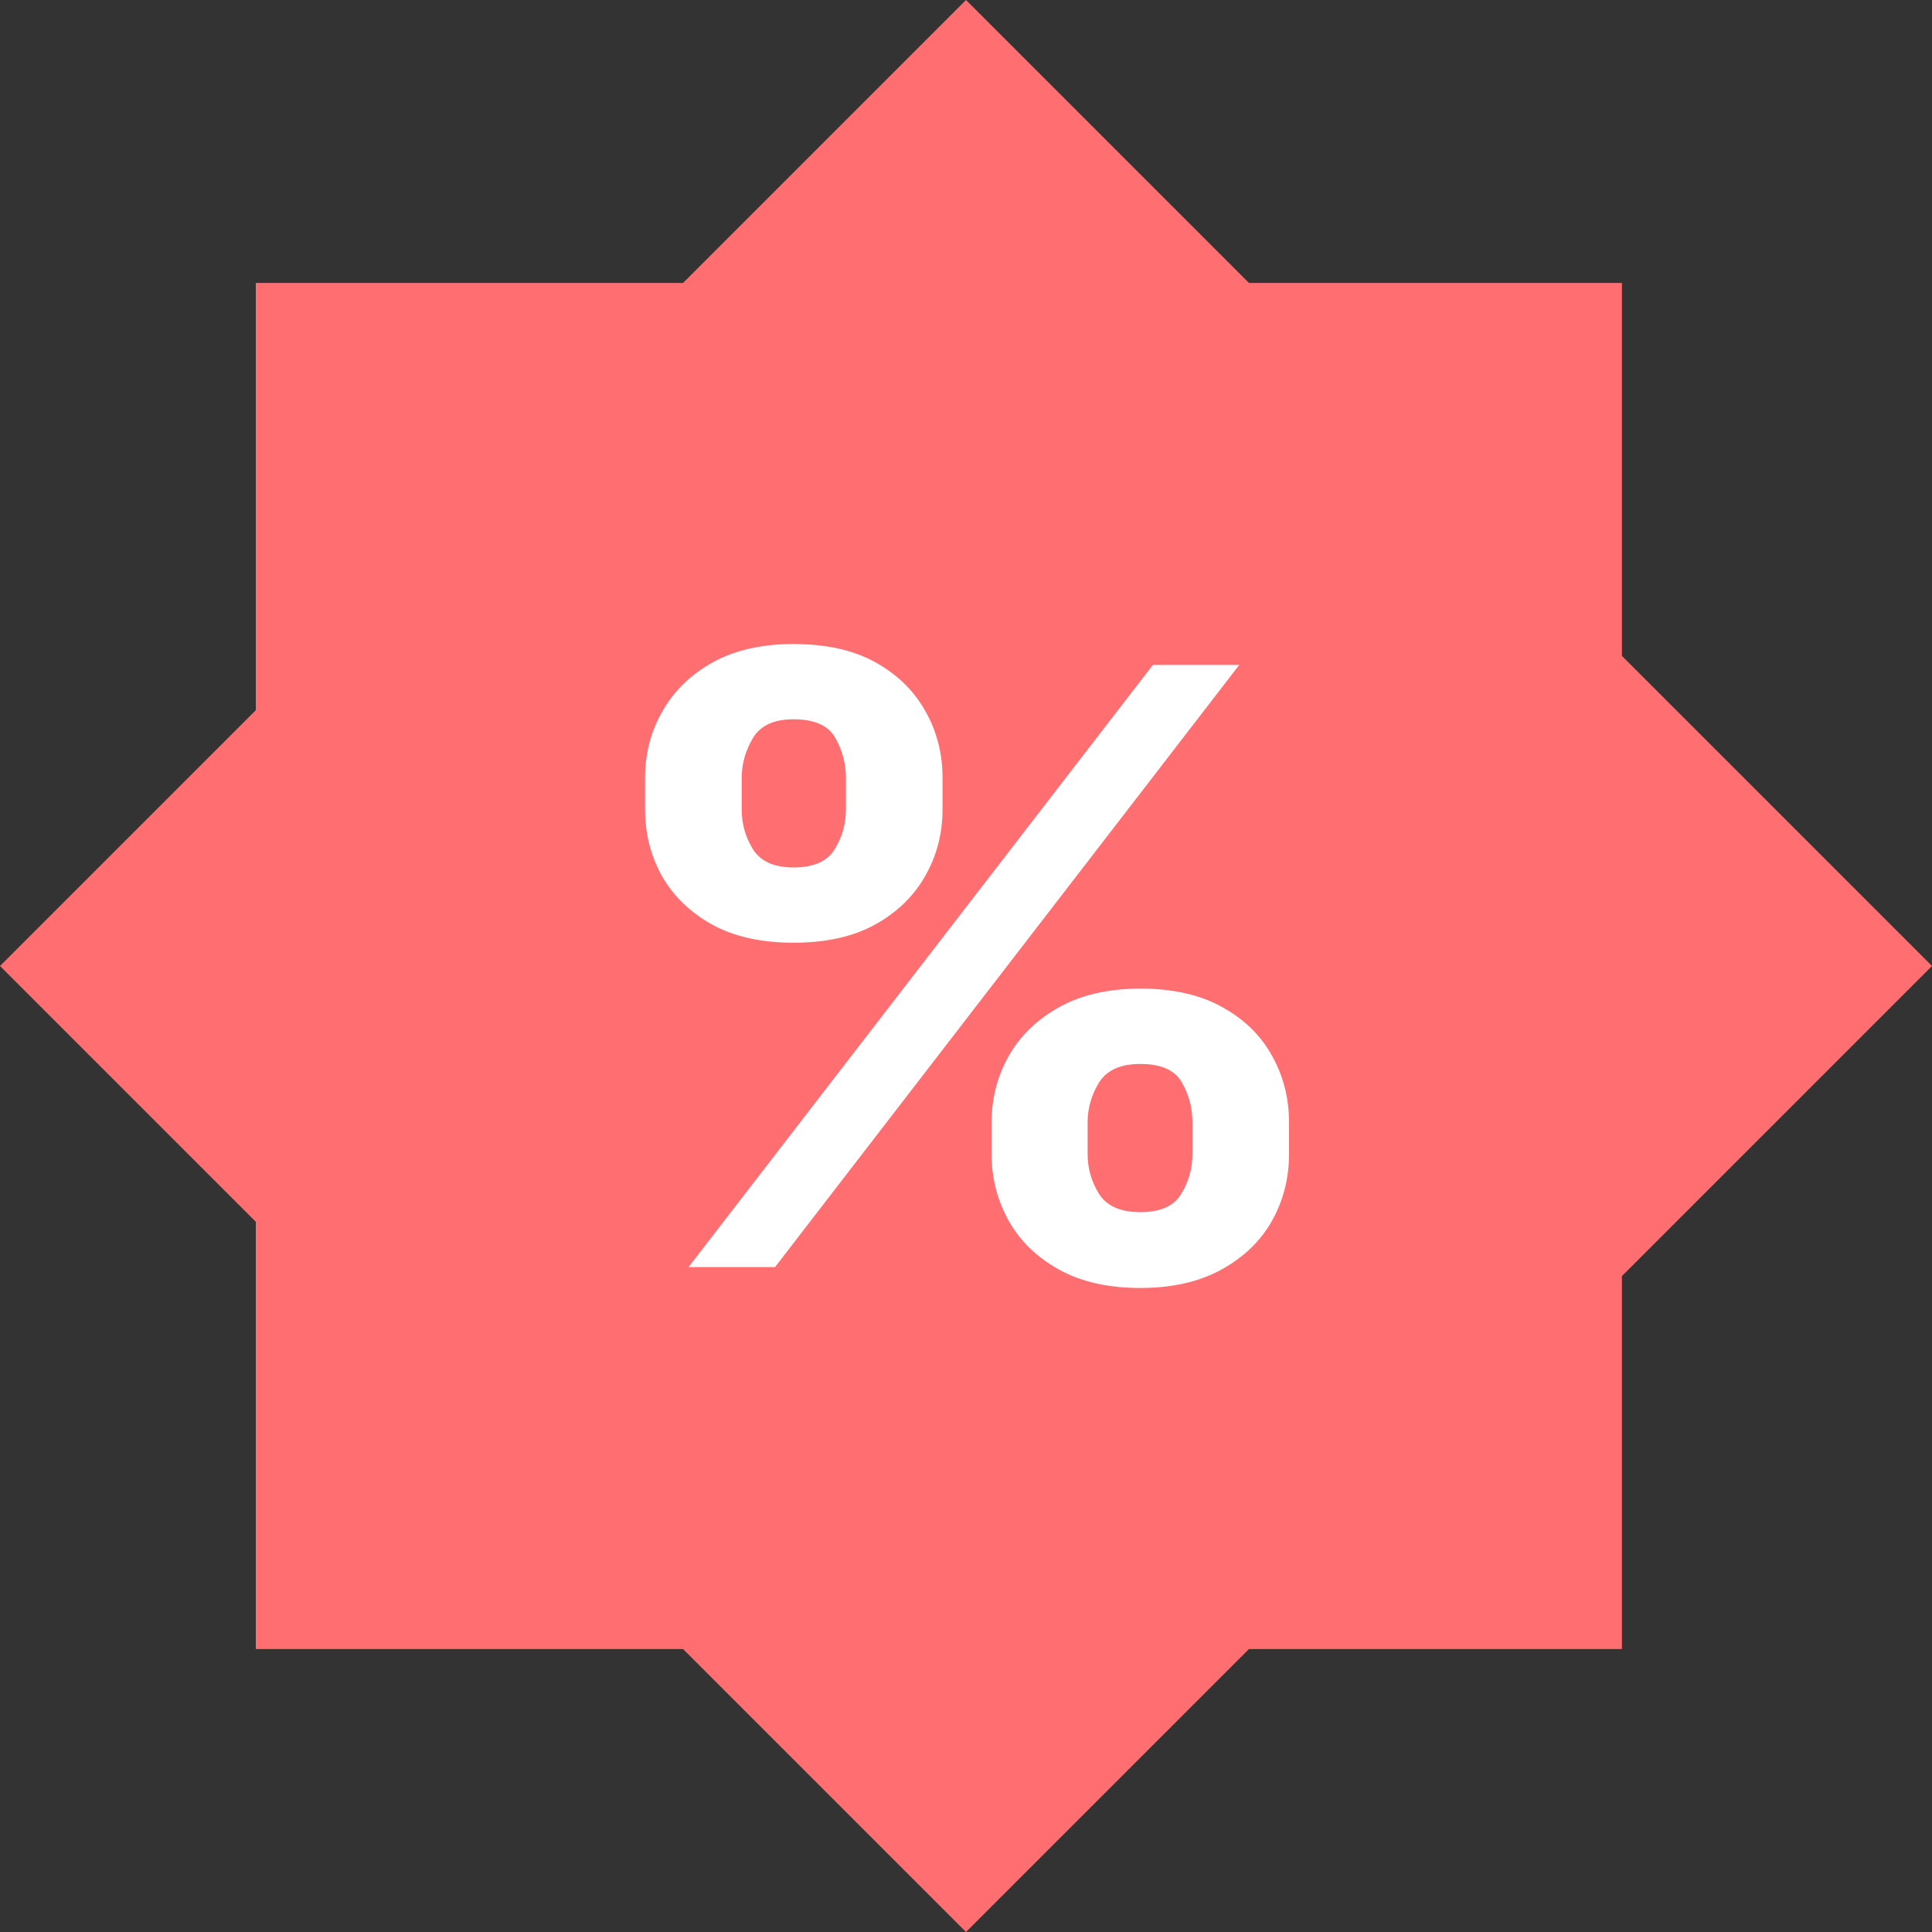 <svg width="20" height="20" viewBox="0 0 20 20" fill="none" xmlns="http://www.w3.org/2000/svg">
<rect x="0" y="0" width="20" height="20" fill="#333333" stroke="none"/>
<path fill-rule="evenodd" clip-rule="evenodd" d="M2.648 7.352L0 10L2.648 12.648V17.071H7.071L10 20L12.929 17.071H16.79V13.21L20 10L16.79 6.79V2.929H12.929L10 0L7.071 2.929H2.648V7.352Z" fill="#FF6E70"/>
<path d="M10.265 11.948V11.619C10.265 11.37 10.325 11.14 10.443 10.931C10.563 10.72 10.738 10.552 10.965 10.426C11.195 10.298 11.475 10.234 11.805 10.234C12.139 10.234 12.421 10.297 12.648 10.423C12.878 10.549 13.051 10.717 13.167 10.928C13.285 11.137 13.344 11.368 13.344 11.619V11.948C13.344 12.198 13.285 12.428 13.167 12.639C13.049 12.848 12.874 13.016 12.645 13.142C12.415 13.269 12.135 13.333 11.805 13.333C11.47 13.333 11.189 13.269 10.962 13.142C10.734 13.016 10.561 12.848 10.443 12.639C10.325 12.428 10.265 12.198 10.265 11.948ZM11.259 11.619V11.948C11.259 12.092 11.297 12.228 11.375 12.356C11.454 12.484 11.598 12.548 11.805 12.548C12.012 12.548 12.153 12.485 12.228 12.359C12.306 12.233 12.344 12.096 12.344 11.948V11.619C12.344 11.471 12.308 11.333 12.235 11.205C12.162 11.078 12.019 11.014 11.805 11.014C11.6 11.014 11.458 11.078 11.378 11.205C11.299 11.333 11.259 11.471 11.259 11.619ZM6.678 8.38V8.052C6.678 7.8 6.738 7.57 6.859 7.361C6.979 7.15 7.153 6.981 7.381 6.855C7.611 6.729 7.888 6.667 8.214 6.667C8.551 6.667 8.833 6.729 9.06 6.855C9.288 6.981 9.461 7.15 9.579 7.361C9.698 7.57 9.757 7.8 9.757 8.052V8.38C9.757 8.632 9.696 8.862 9.576 9.071C9.457 9.28 9.283 9.448 9.054 9.574C8.826 9.698 8.546 9.759 8.214 9.759C7.882 9.759 7.601 9.697 7.371 9.571C7.143 9.443 6.97 9.275 6.852 9.068C6.736 8.859 6.678 8.63 6.678 8.38ZM7.678 8.052V8.38C7.678 8.529 7.717 8.666 7.794 8.791C7.874 8.917 8.014 8.98 8.214 8.98C8.423 8.98 8.565 8.917 8.641 8.791C8.718 8.666 8.757 8.529 8.757 8.38V8.052C8.757 7.904 8.72 7.766 8.647 7.638C8.575 7.51 8.43 7.446 8.214 7.446C8.011 7.446 7.871 7.511 7.794 7.641C7.717 7.771 7.678 7.908 7.678 8.052ZM7.128 13.117L11.935 6.883H12.829L8.023 13.117H7.128Z" fill="white"/>
</svg>
